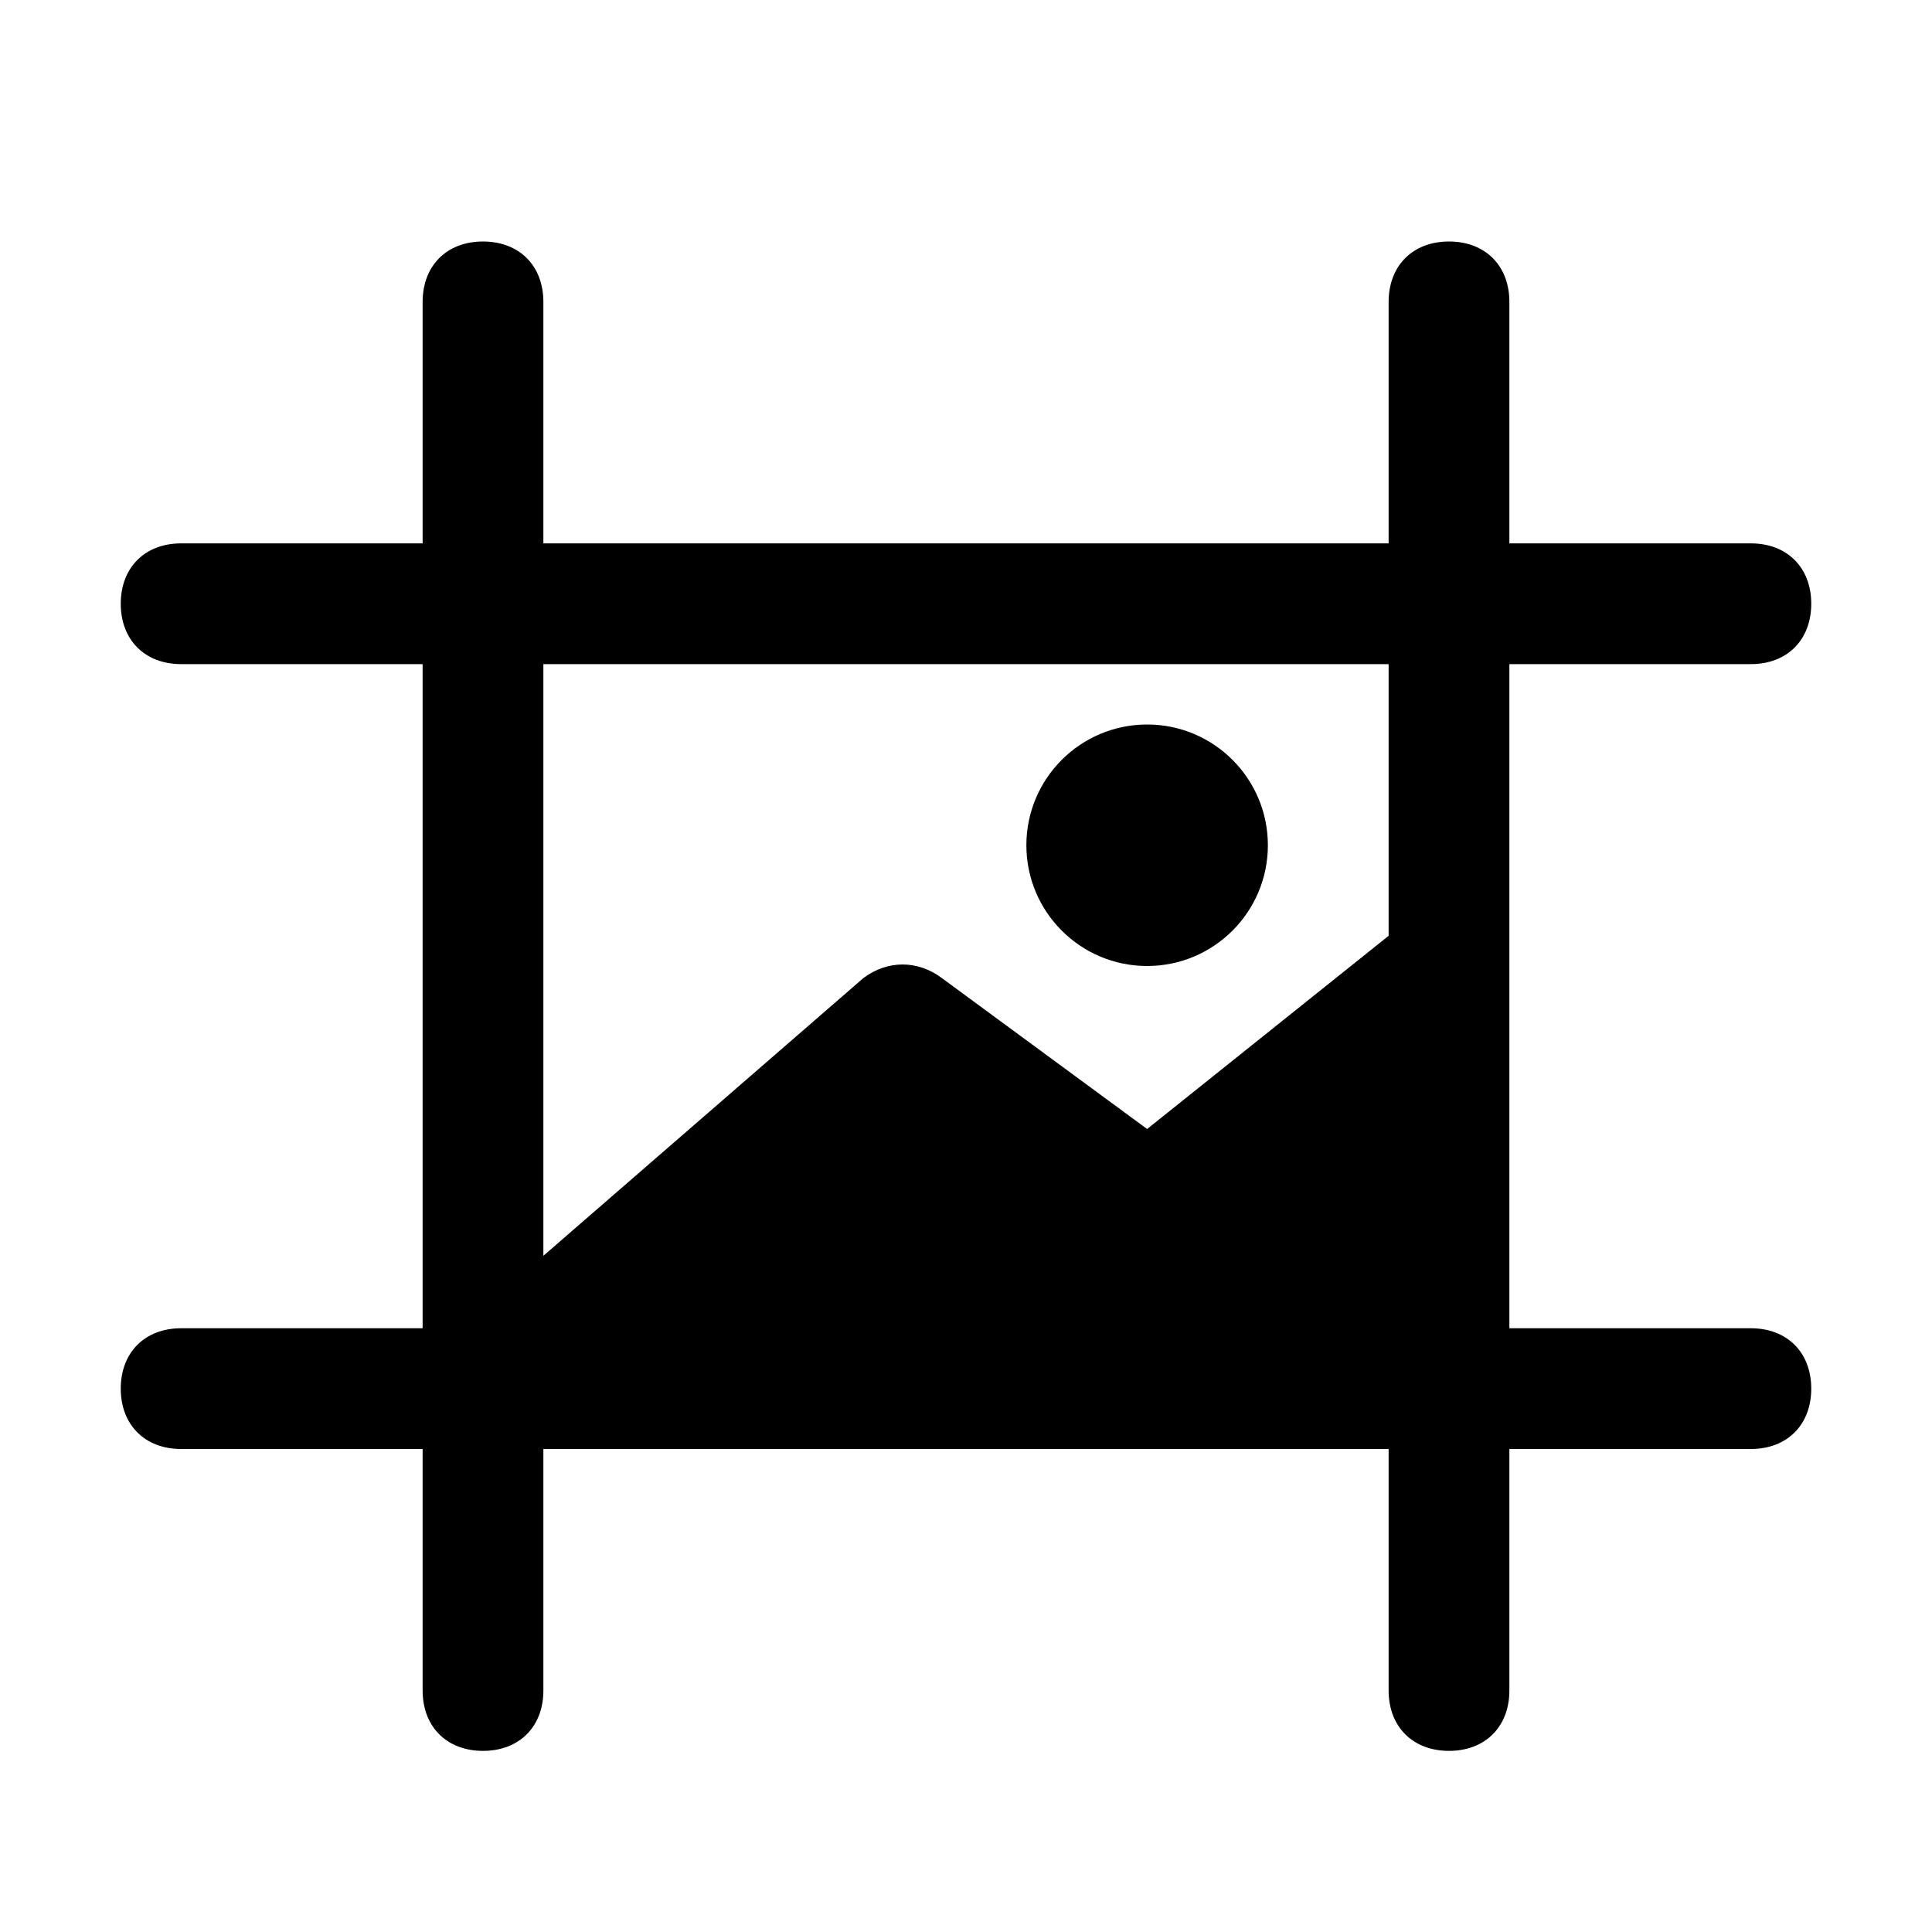 <?xml version="1.0" encoding="utf-8"?>

<!-- Скачано с сайта svg4.ru / Downloaded from svg4.ru -->
<svg fill="#000000" height="800px" width="800px" version="1.1" id="Icons" xmlns="http://www.w3.org/2000/svg" xmlns:xlink="http://www.w3.org/1999/xlink" 
	 viewBox="0 0 32 32" xml:space="preserve">
<g>
	<circle cx="19" cy="14" r="2"/>
	<path d="M29,22h-4V11h4c0.6,0,1-0.4,1-1s-0.4-1-1-1h-4V5c0-0.6-0.4-1-1-1s-1,0.4-1,1v4H9V5c0-0.6-0.4-1-1-1S7,4.4,7,5v4H3
		c-0.6,0-1,0.4-1,1s0.4,1,1,1h4v11H3c-0.6,0-1,0.4-1,1s0.4,1,1,1h4v4c0,0.6,0.4,1,1,1s1-0.4,1-1v-4h14v4c0,0.6,0.4,1,1,1s1-0.4,1-1
		v-4h4c0.6,0,1-0.4,1-1S29.6,22,29,22z M23,11v4.5l-4,3.2l-3.4-2.5c-0.4-0.3-0.9-0.3-1.3,0L9,20.8V11H23z"/>
</g>
</svg>